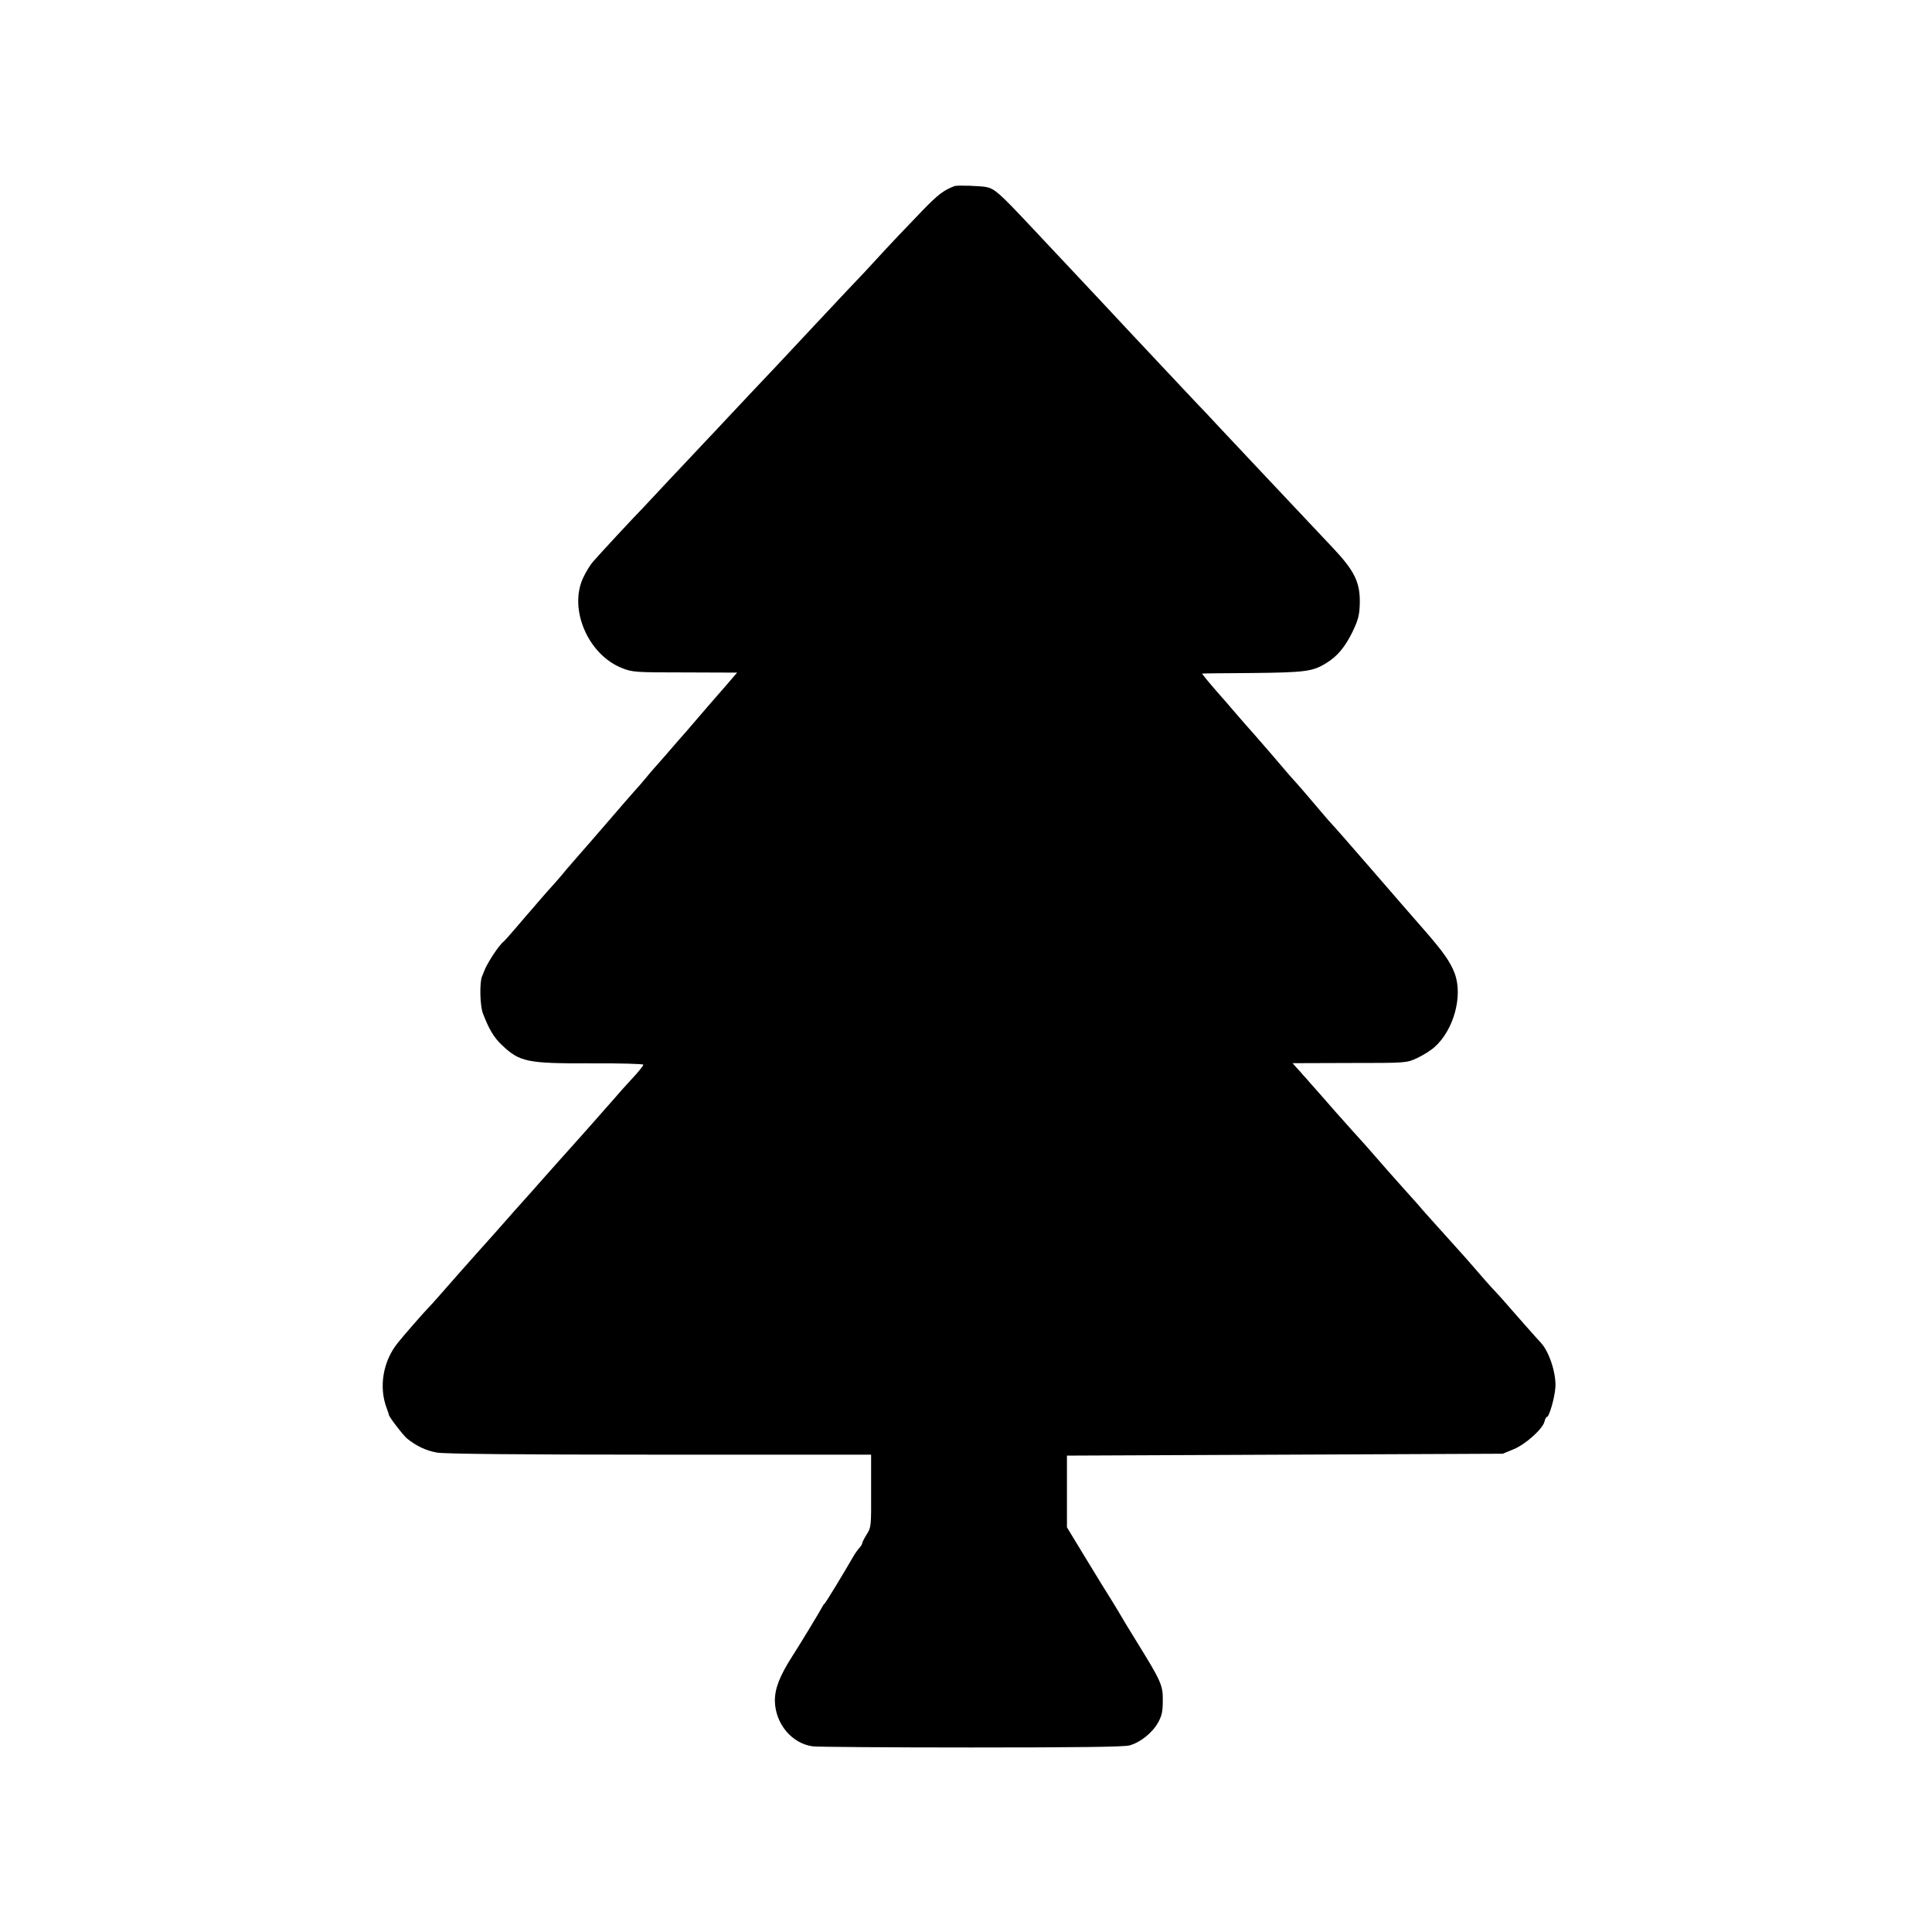 <?xml version="1.0" standalone="no"?>
<!DOCTYPE svg PUBLIC "-//W3C//DTD SVG 20010904//EN"
 "http://www.w3.org/TR/2001/REC-SVG-20010904/DTD/svg10.dtd">
<svg version="1.0" xmlns="http://www.w3.org/2000/svg"
 width="1024pt" height="1024pt" viewBox="0 0 1024 1024"
 preserveAspectRatio="xMidYMid meet">
<g transform="translate(0,1024) scale(0.1,-0.1)"
fill="#000000" stroke="none">
<path d="M5060 9254 c-58 -22 -87 -44 -167 -126 -80 -83 -186 -194 -254 -269
-13 -15 -82 -89 -154 -164 -175 -187 -174 -185 -310 -331 -66 -70 -131 -140
-145 -154 -14 -14 -79 -84 -145 -154 -66 -71 -145 -154 -175 -186 -30 -32
-102 -109 -160 -170 -58 -62 -123 -132 -145 -155 -55 -56 -228 -243 -260 -280
-15 -16 -39 -55 -53 -85 -80 -166 24 -410 205 -481 55 -22 71 -23 334 -23
l276 -1 -56 -65 c-31 -36 -58 -67 -61 -70 -4 -4 -60 -69 -150 -174 -14 -16
-34 -39 -45 -51 -11 -13 -42 -49 -70 -81 -27 -31 -55 -62 -60 -68 -6 -6 -23
-27 -39 -46 -15 -19 -45 -53 -65 -75 -20 -22 -76 -87 -126 -145 -94 -109 -140
-162 -165 -190 -8 -9 -37 -43 -65 -75 -27 -33 -59 -70 -70 -82 -11 -11 -40
-45 -65 -73 -25 -29 -50 -58 -55 -64 -6 -6 -39 -45 -74 -86 -35 -41 -67 -77
-71 -80 -25 -18 -91 -119 -105 -160 -1 -3 -6 -14 -10 -25 -14 -31 -11 -156 4
-195 32 -84 58 -128 100 -168 96 -91 132 -99 478 -98 150 1 273 -3 273 -7 0
-4 -17 -26 -37 -49 -69 -75 -84 -92 -136 -152 -29 -32 -59 -67 -67 -76 -28
-32 -155 -175 -196 -220 -45 -50 -93 -104 -121 -136 -10 -12 -46 -52 -80 -90
-34 -38 -70 -78 -80 -90 -18 -21 -130 -147 -170 -191 -43 -48 -141 -159 -188
-213 -26 -30 -55 -62 -64 -71 -25 -25 -133 -149 -164 -188 -78 -98 -100 -234
-57 -346 6 -16 11 -31 11 -33 -3 -7 76 -110 97 -127 48 -39 101 -64 158 -74
39 -7 427 -11 1179 -11 l1122 0 0 -192 c1 -187 0 -194 -23 -230 -13 -21 -24
-42 -24 -47 0 -5 -7 -16 -14 -24 -8 -8 -24 -30 -34 -48 -52 -90 -146 -245
-152 -249 -4 -3 -9 -10 -11 -15 -5 -12 -121 -204 -162 -267 -65 -102 -91 -169
-90 -235 3 -120 90 -224 201 -239 20 -3 397 -6 837 -6 571 0 812 3 842 11 57
16 120 66 151 121 20 36 25 60 25 115 1 82 -8 103 -133 305 -46 74 -88 144
-94 155 -6 11 -27 45 -46 76 -47 75 -47 75 -147 239 l-88 145 0 190 0 190
1155 5 1155 5 58 24 c63 26 153 107 163 146 3 14 9 25 13 25 12 0 42 104 45
159 4 73 -33 186 -76 233 -24 25 -154 173 -179 202 -13 16 -40 45 -59 66 -30
31 -62 68 -161 182 -24 27 -140 156 -169 188 -14 15 -40 45 -59 66 -18 22 -63
72 -100 113 -75 84 -76 85 -151 171 -30 35 -64 73 -75 85 -11 11 -69 77 -130
145 -60 69 -123 140 -140 159 -16 19 -34 39 -40 45 -5 7 -20 23 -32 36 l-22
25 302 1 c301 0 302 0 358 26 30 14 72 40 92 58 102 90 152 272 107 391 -23
61 -60 114 -165 234 -48 55 -97 111 -109 125 -12 14 -53 61 -91 105 -38 44
-79 91 -91 105 -107 123 -188 216 -193 220 -3 3 -31 34 -61 70 -83 98 -104
122 -120 140 -8 9 -30 34 -49 55 -73 86 -138 161 -181 210 -25 28 -70 79 -100
114 -30 35 -65 76 -78 90 -53 60 -104 121 -100 121 1 1 122 2 268 3 279 3 318
8 390 53 58 35 99 85 138 164 30 63 37 87 39 148 3 115 -26 175 -146 302 -53
56 -231 245 -311 330 -38 40 -249 265 -299 318 -24 26 -75 81 -115 122 -72 76
-291 310 -356 379 -35 38 -227 243 -370 395 -41 44 -111 118 -155 165 -155
165 -182 189 -224 199 -30 7 -156 11 -171 6z"/>
</g>
</svg>
